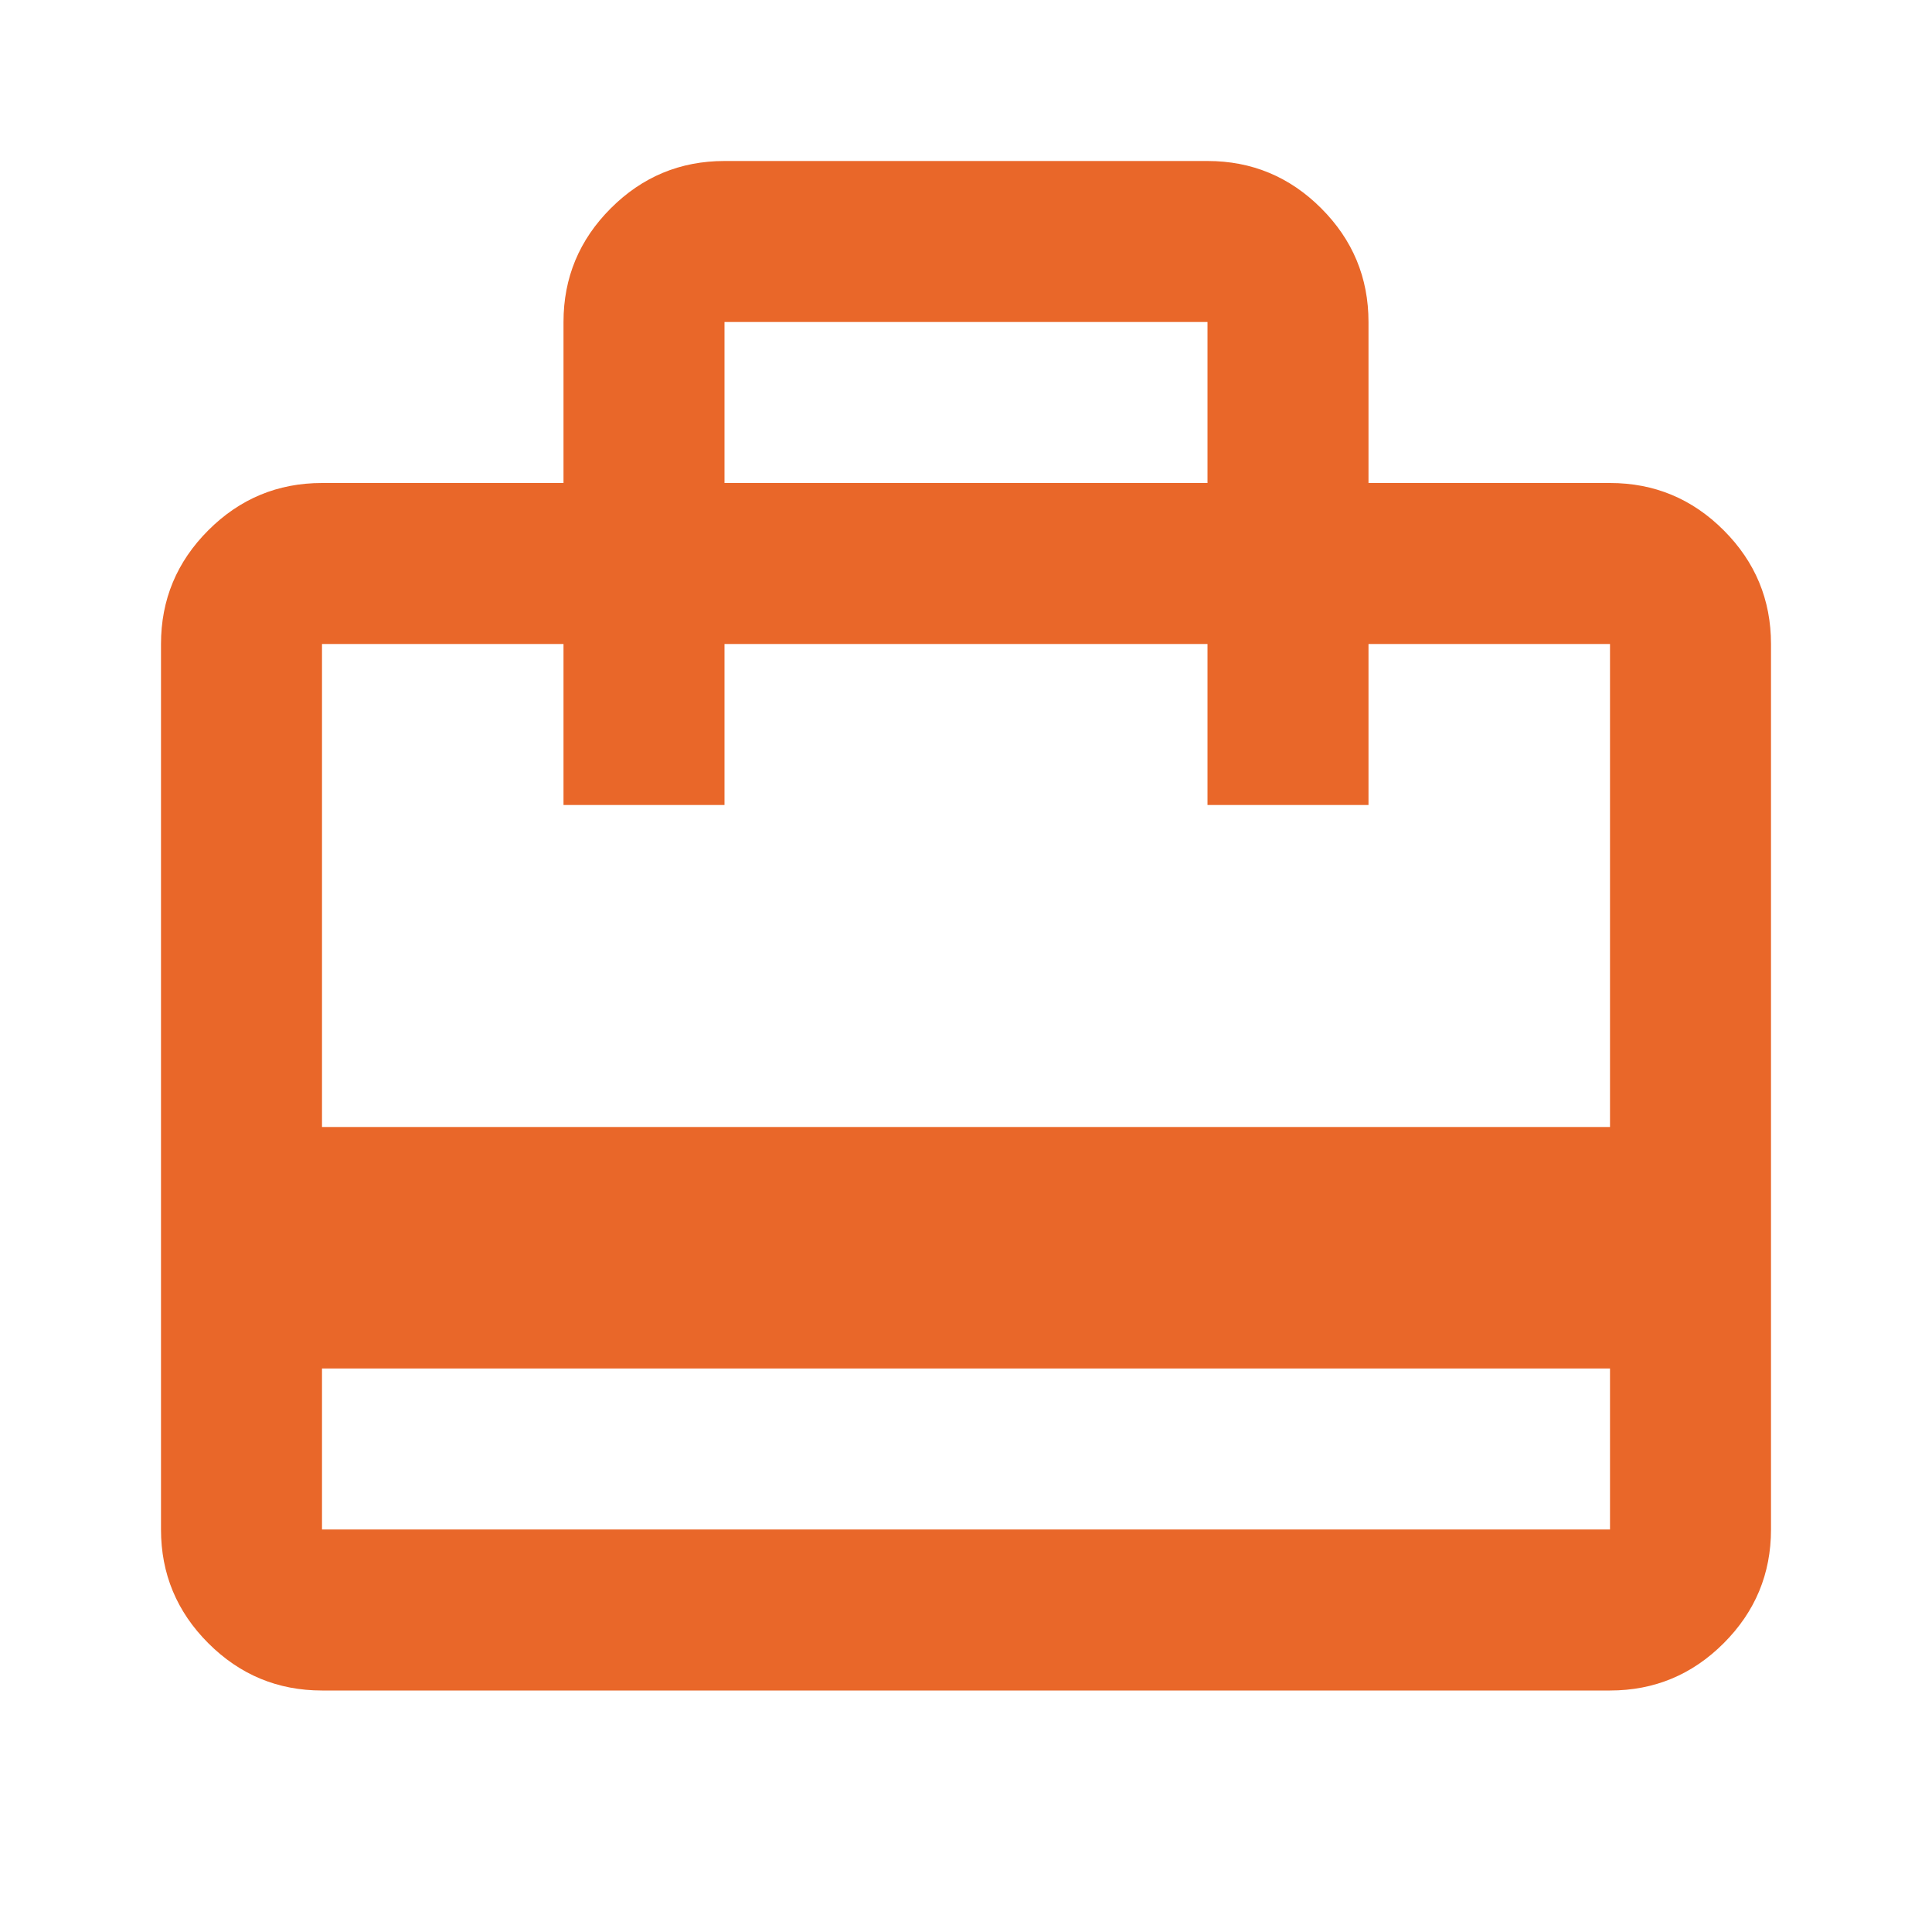 <svg fill="#E96729" width="24px" viewBox="0 -960 960 960" height="24px" xmlns="http://www.w3.org/2000/svg"><path d="M160-280v80h640v-80H160Zm120-440v-80q0-33 23.5-56.5T360-880h240q33 0 56.5 23.5T680-800v80h120q33 0 56.5 23.5T880-640v440q0 33-23.5 56.5T800-120H160q-33 0-56.5-23.5T80-200v-440q0-33 23.5-56.5T160-720h120ZM160-400h640v-240H680v80h-80v-80H360v80h-80v-80H160v240Zm200-320h240v-80H360v80ZM160-200v-440 80-80 80-80 440Z"></path></svg>